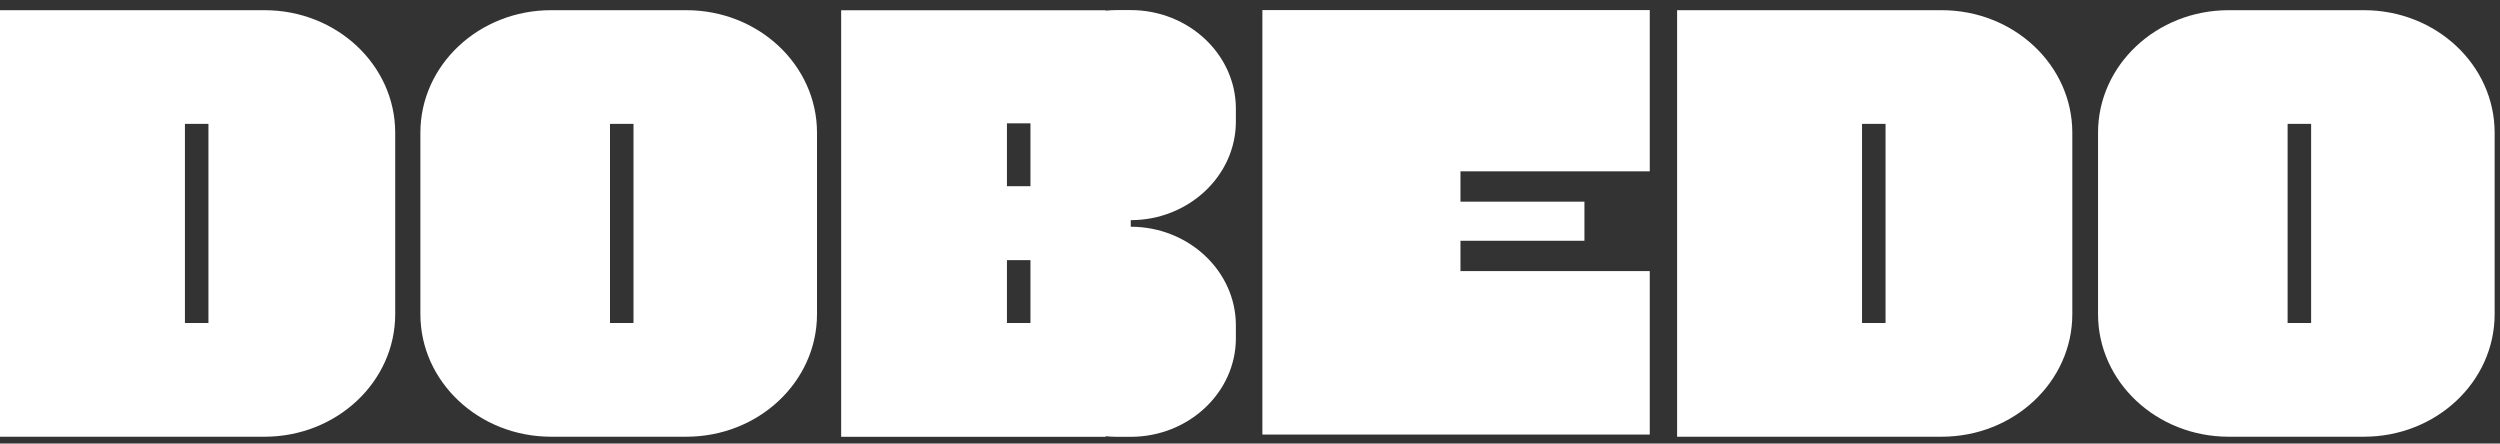 <svg width="186" height="33" viewBox="0 0 186 33" fill="none" xmlns="http://www.w3.org/2000/svg">
<rect x="0" y="0" width="186" height="33" fill="#333333" stroke="none"/>
<path d="M93.922 0.75V32.331H122.742V20.169H108.659V17.913H117.882V15.004H108.659V12.747H122.742V0.75H93.922Z" fill="white"/>
<path d="M15.508 24.033H13.759V9.216H15.508V24.032V24.033ZM19.679 0.758H0V32.492H19.678C25.049 32.492 29.403 28.41 29.403 23.374V9.875C29.403 4.84 25.049 0.758 19.678 0.758" fill="white"/>
<path d="M47.132 24.033H45.383V9.217H47.132V24.033ZM51.059 0.758H41.003C35.632 0.758 31.277 4.84 31.277 9.875V23.374C31.277 28.41 35.632 32.492 41.003 32.492H51.059C56.431 32.492 60.785 28.41 60.785 23.374V9.875C60.785 4.84 56.431 0.758 51.059 0.758Z" fill="white"/>
<path d="M140.285 24.033H138.535V9.216H140.285V24.032V24.033ZM144.455 0.758H124.777V32.492H144.455C149.826 32.492 154.18 28.41 154.18 23.374V9.875C154.18 4.84 149.826 0.758 144.455 0.758Z" fill="white"/>
<path d="M171.947 24.033H170.198V9.217H171.947V24.033ZM175.876 0.758H165.819C160.448 0.758 156.094 4.84 156.094 9.875V23.374C156.094 28.41 160.448 32.492 165.819 32.492H175.876C181.247 32.492 185.601 28.41 185.601 23.374V9.875C185.601 4.84 181.247 0.758 175.876 0.758Z" fill="white"/>
<path d="M76.666 13.852H74.917V9.176H76.666V13.852ZM76.666 24.031H74.917V19.355H76.666V24.031ZM91.949 9.047V8.082C91.949 4.05 88.429 0.75 84.128 0.75H83.099C82.816 0.75 82.536 0.766 82.26 0.794V0.764H62.582V32.498H82.26V32.455C82.535 32.483 82.816 32.499 83.099 32.499H84.128C88.429 32.499 91.949 29.199 91.949 25.166V24.202C91.949 20.169 88.429 16.869 84.128 16.869V16.379C88.429 16.379 91.949 13.079 91.949 9.046" fill="white"/>
</svg>
